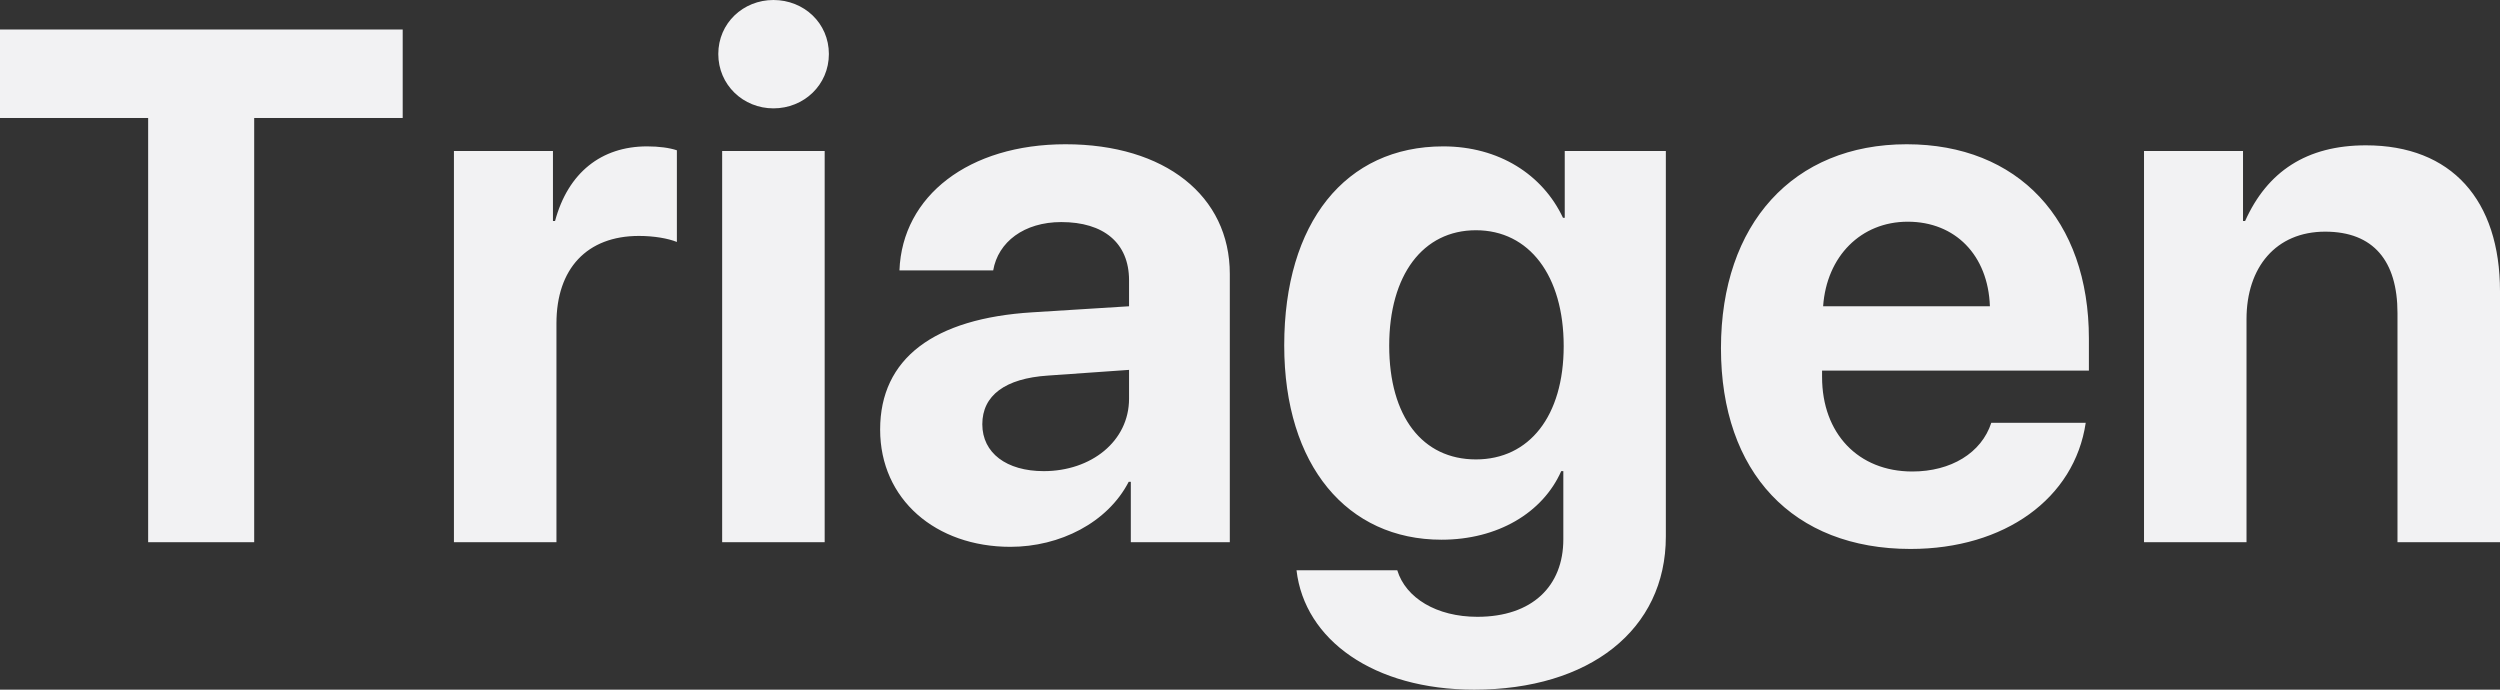 <svg xmlns="http://www.w3.org/2000/svg" width="145" height="40" viewBox="0 0 145 40"><rect x="0" y="0" width="145" height="40" fill="#333333" stroke="none"/><g fill="#F2F2F3"><polygon points="14.743 31.448 14.743 6.843 23.356 6.843 23.356 1.711 0 1.711 0 6.843 8.593 6.843 8.593 31.448"/><path d="M26.328,31.448 L32.274,31.448 L32.274,18.753 C32.274,15.58 34.046,13.684 37.059,13.684 C37.935,13.684 38.749,13.828 39.259,14.034 L39.259,8.717 C38.831,8.573 38.22,8.49 37.528,8.49 C34.881,8.49 32.946,10.015 32.193,12.818 L32.071,12.818 L32.071,8.758 L26.328,8.758 L26.328,31.448 Z M41.885,31.448 L47.831,31.448 L47.831,8.758 L41.885,8.758 L41.885,31.448 Z M44.858,6.285 C46.63,6.285 48.075,4.925 48.075,3.132 C48.075,1.34 46.63,0 44.858,0 C43.107,0 41.661,1.34 41.661,3.132 C41.661,4.925 43.107,6.285 44.858,6.285 Z M60.537,27.326 C58.379,27.326 56.974,26.275 56.974,24.606 C56.974,22.937 58.297,21.947 60.781,21.783 L65.485,21.453 L65.485,23.122 C65.485,25.595 63.286,27.326 60.537,27.326 Z M58.603,31.716 C61.474,31.716 64.243,30.314 65.465,27.944 L65.587,27.944 L65.587,31.448 L71.329,31.448 L71.329,15.889 C71.329,11.355 67.562,8.367 61.8,8.367 C56.2,8.367 52.331,11.355 52.168,15.683 L57.605,15.683 C57.89,14.034 59.397,12.88 61.555,12.88 C63.999,12.88 65.485,14.075 65.485,16.26 L65.485,17.764 L59.886,18.114 C54.164,18.465 51.048,20.793 51.048,24.915 C51.048,28.975 54.286,31.716 58.603,31.716 Z M85.603,26.646 C82.508,26.646 80.574,24.173 80.574,20.052 C80.574,15.951 82.528,13.354 85.603,13.354 C88.698,13.354 90.694,15.992 90.694,20.072 C90.694,24.132 88.698,26.646 85.603,26.646 Z M85.501,40 C92.18,40 96.619,36.538 96.619,31.118 L96.619,8.758 L90.755,8.758 L90.755,12.633 L90.653,12.633 C89.472,10.118 86.927,8.49 83.709,8.49 C78.028,8.49 74.485,12.921 74.485,20.031 C74.485,27.017 78.151,31.303 83.608,31.303 C86.845,31.303 89.472,29.758 90.551,27.326 L90.673,27.326 L90.673,31.283 C90.673,33.982 88.881,35.775 85.685,35.775 C83.323,35.775 81.531,34.683 81.042,33.076 L75.198,33.076 C75.666,37.115 79.678,40 85.501,40 Z M110.649,12.859 C113.398,12.859 115.312,14.796 115.414,17.764 L105.741,17.764 C105.945,14.858 107.941,12.859 110.649,12.859 Z M115.495,24.523 C114.925,26.275 113.153,27.347 110.913,27.347 C107.778,27.347 105.68,25.142 105.68,21.865 L105.68,21.494 L121.156,21.494 L121.156,19.639 C121.156,12.736 117.043,8.367 110.588,8.367 C104.011,8.367 99.816,12.983 99.816,20.196 C99.816,27.409 103.99,31.839 110.812,31.839 C116.269,31.839 120.321,28.913 120.972,24.523 L115.495,24.523 Z M124.353,31.448 L130.298,31.448 L130.298,18.506 C130.298,15.497 132.009,13.436 134.86,13.436 C137.67,13.436 139.054,15.147 139.054,18.156 L139.054,31.448 L145,31.448 L145,16.899 C145,11.602 142.19,8.429 137.222,8.429 C133.78,8.429 131.5,9.954 130.217,12.818 L130.095,12.818 L130.095,8.758 L124.353,8.758 L124.353,31.448 Z"/></g></svg>